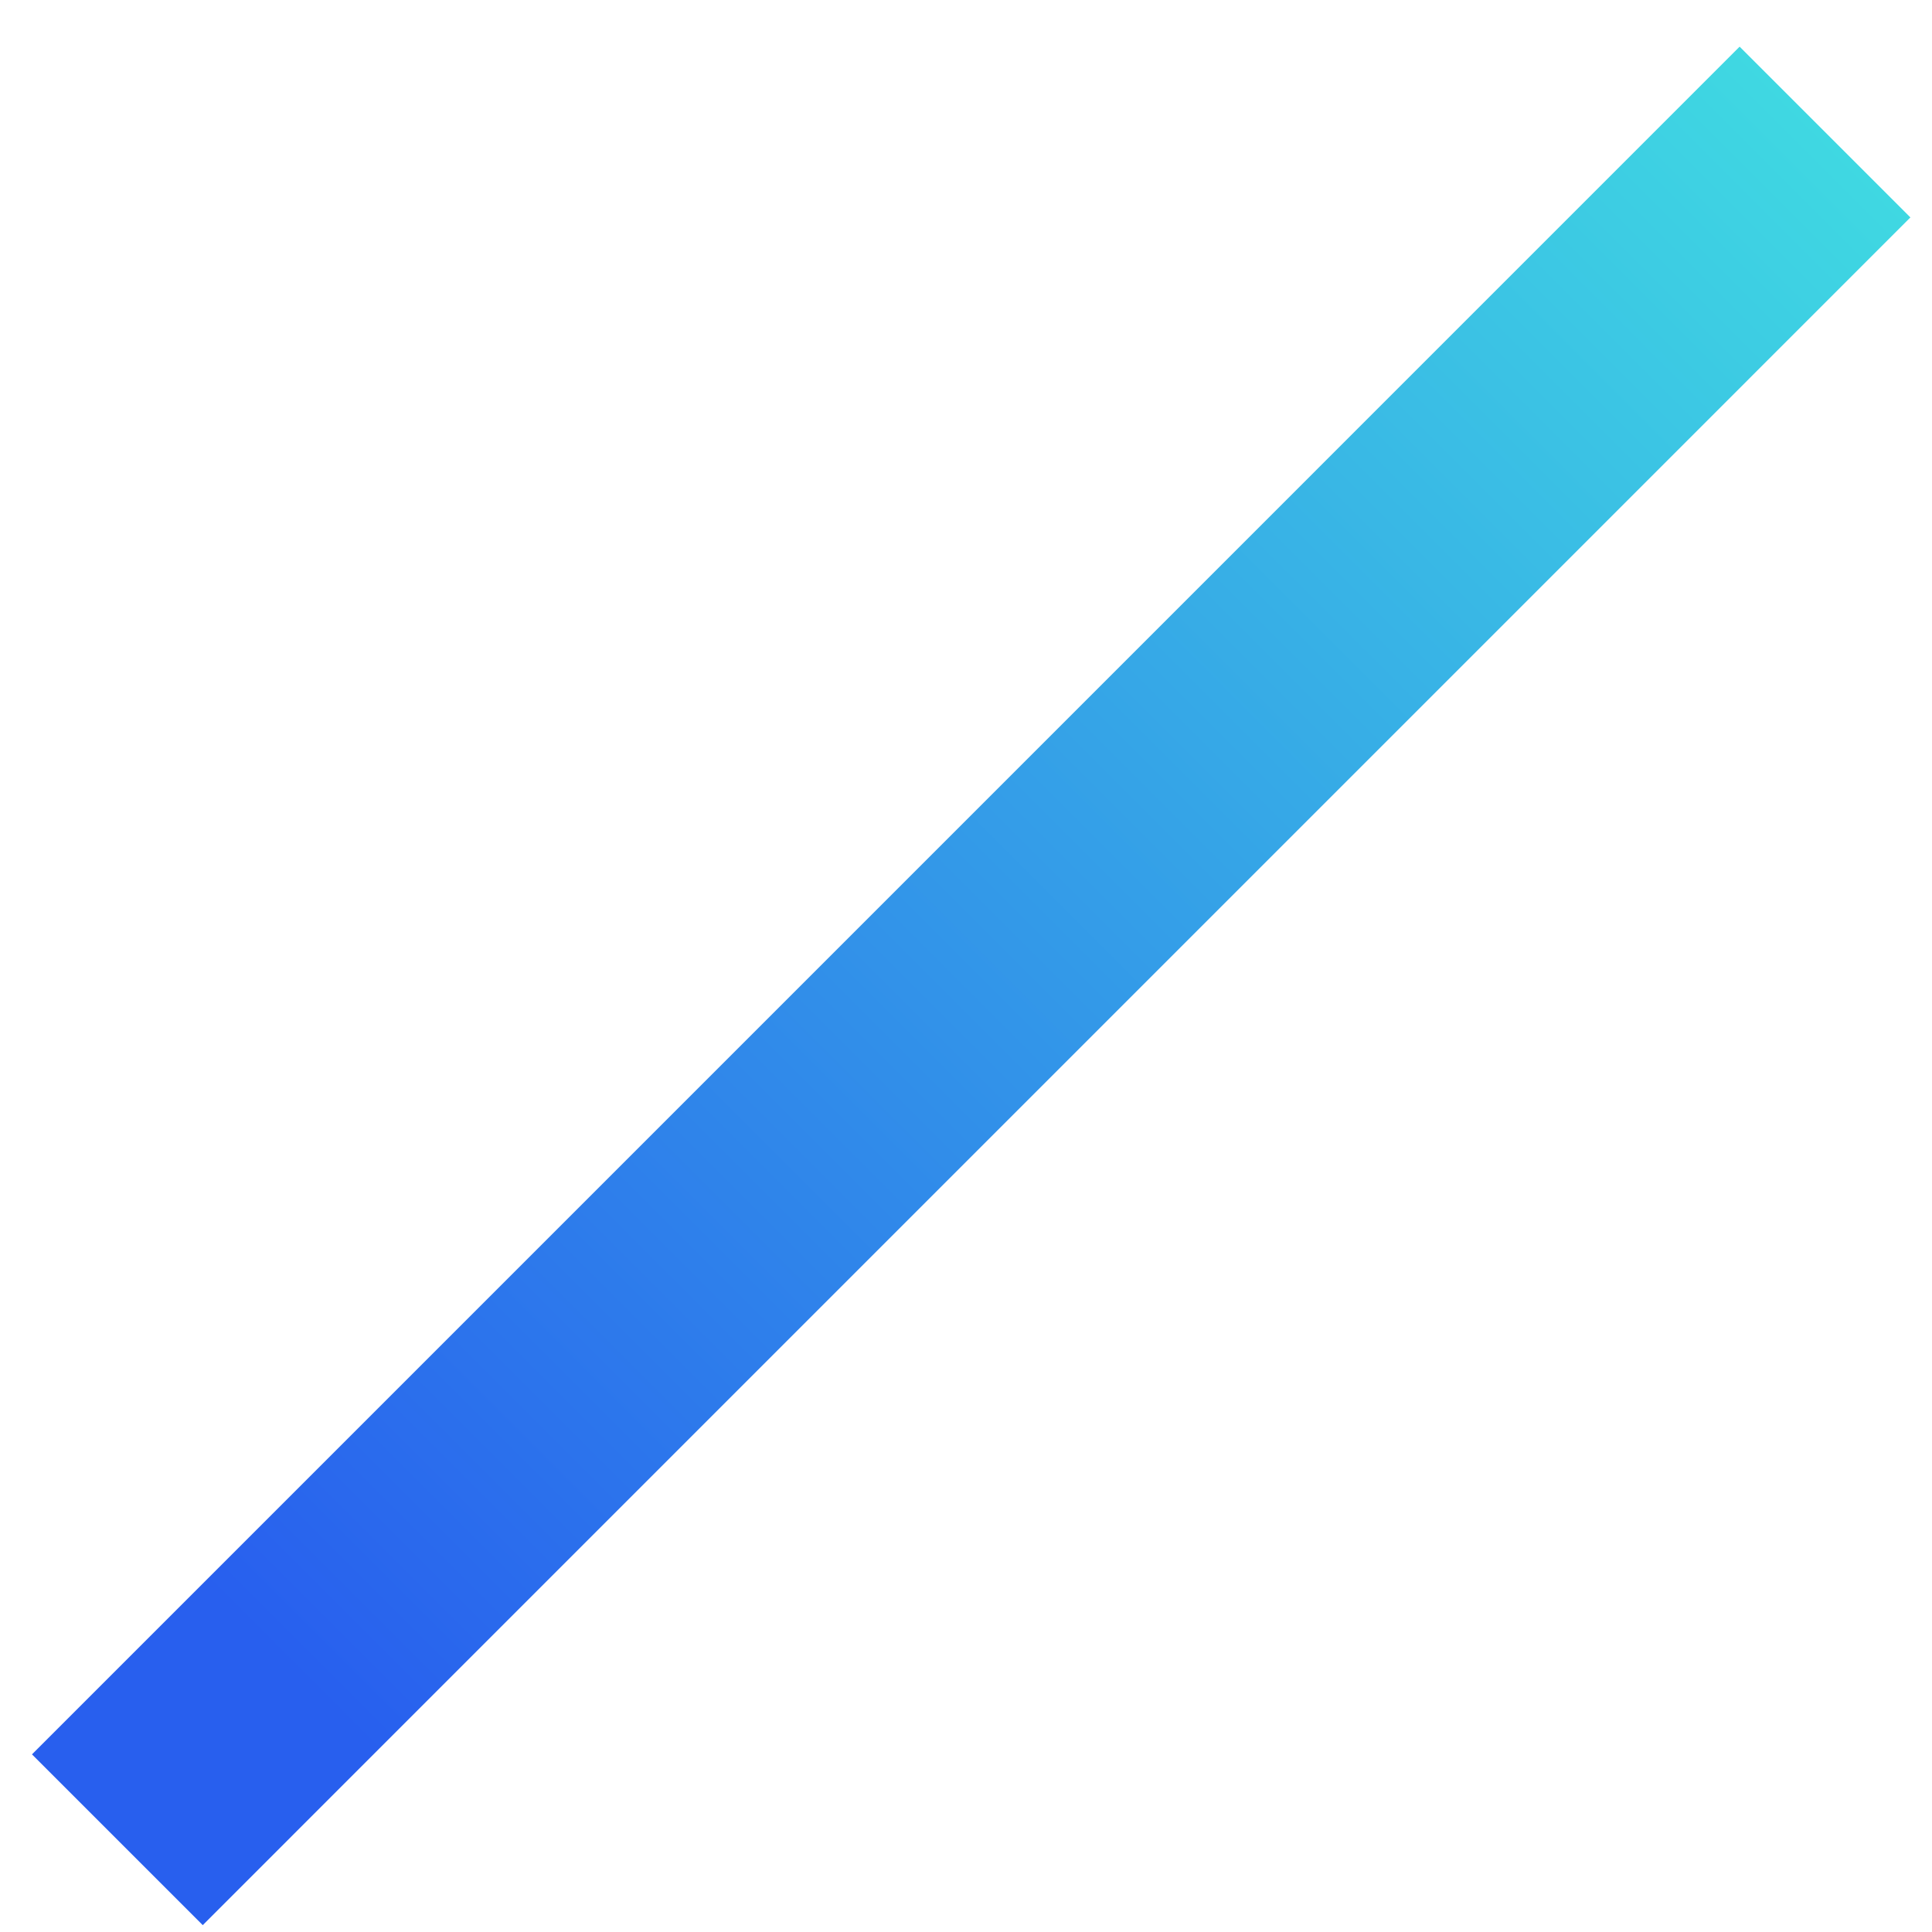 <svg width="32" height="32" viewBox="0 0 32 32" fill="none" xmlns="http://www.w3.org/2000/svg">
<line x1="1.944" y1="30.472" x2="30.228" y2="2.187" stroke="url(#paint0_linear_4084_5772)" stroke-width="4"/>
<defs>
<linearGradient id="paint0_linear_4084_5772" x1="3.711" y1="32.239" x2="31.996" y2="3.955" gradientUnits="userSpaceOnUse">
<stop offset="0.1" stop-color="#285FEE"/>
<stop offset="1" stop-color="#3FD8E2"/>
</linearGradient>
</defs>
</svg>
